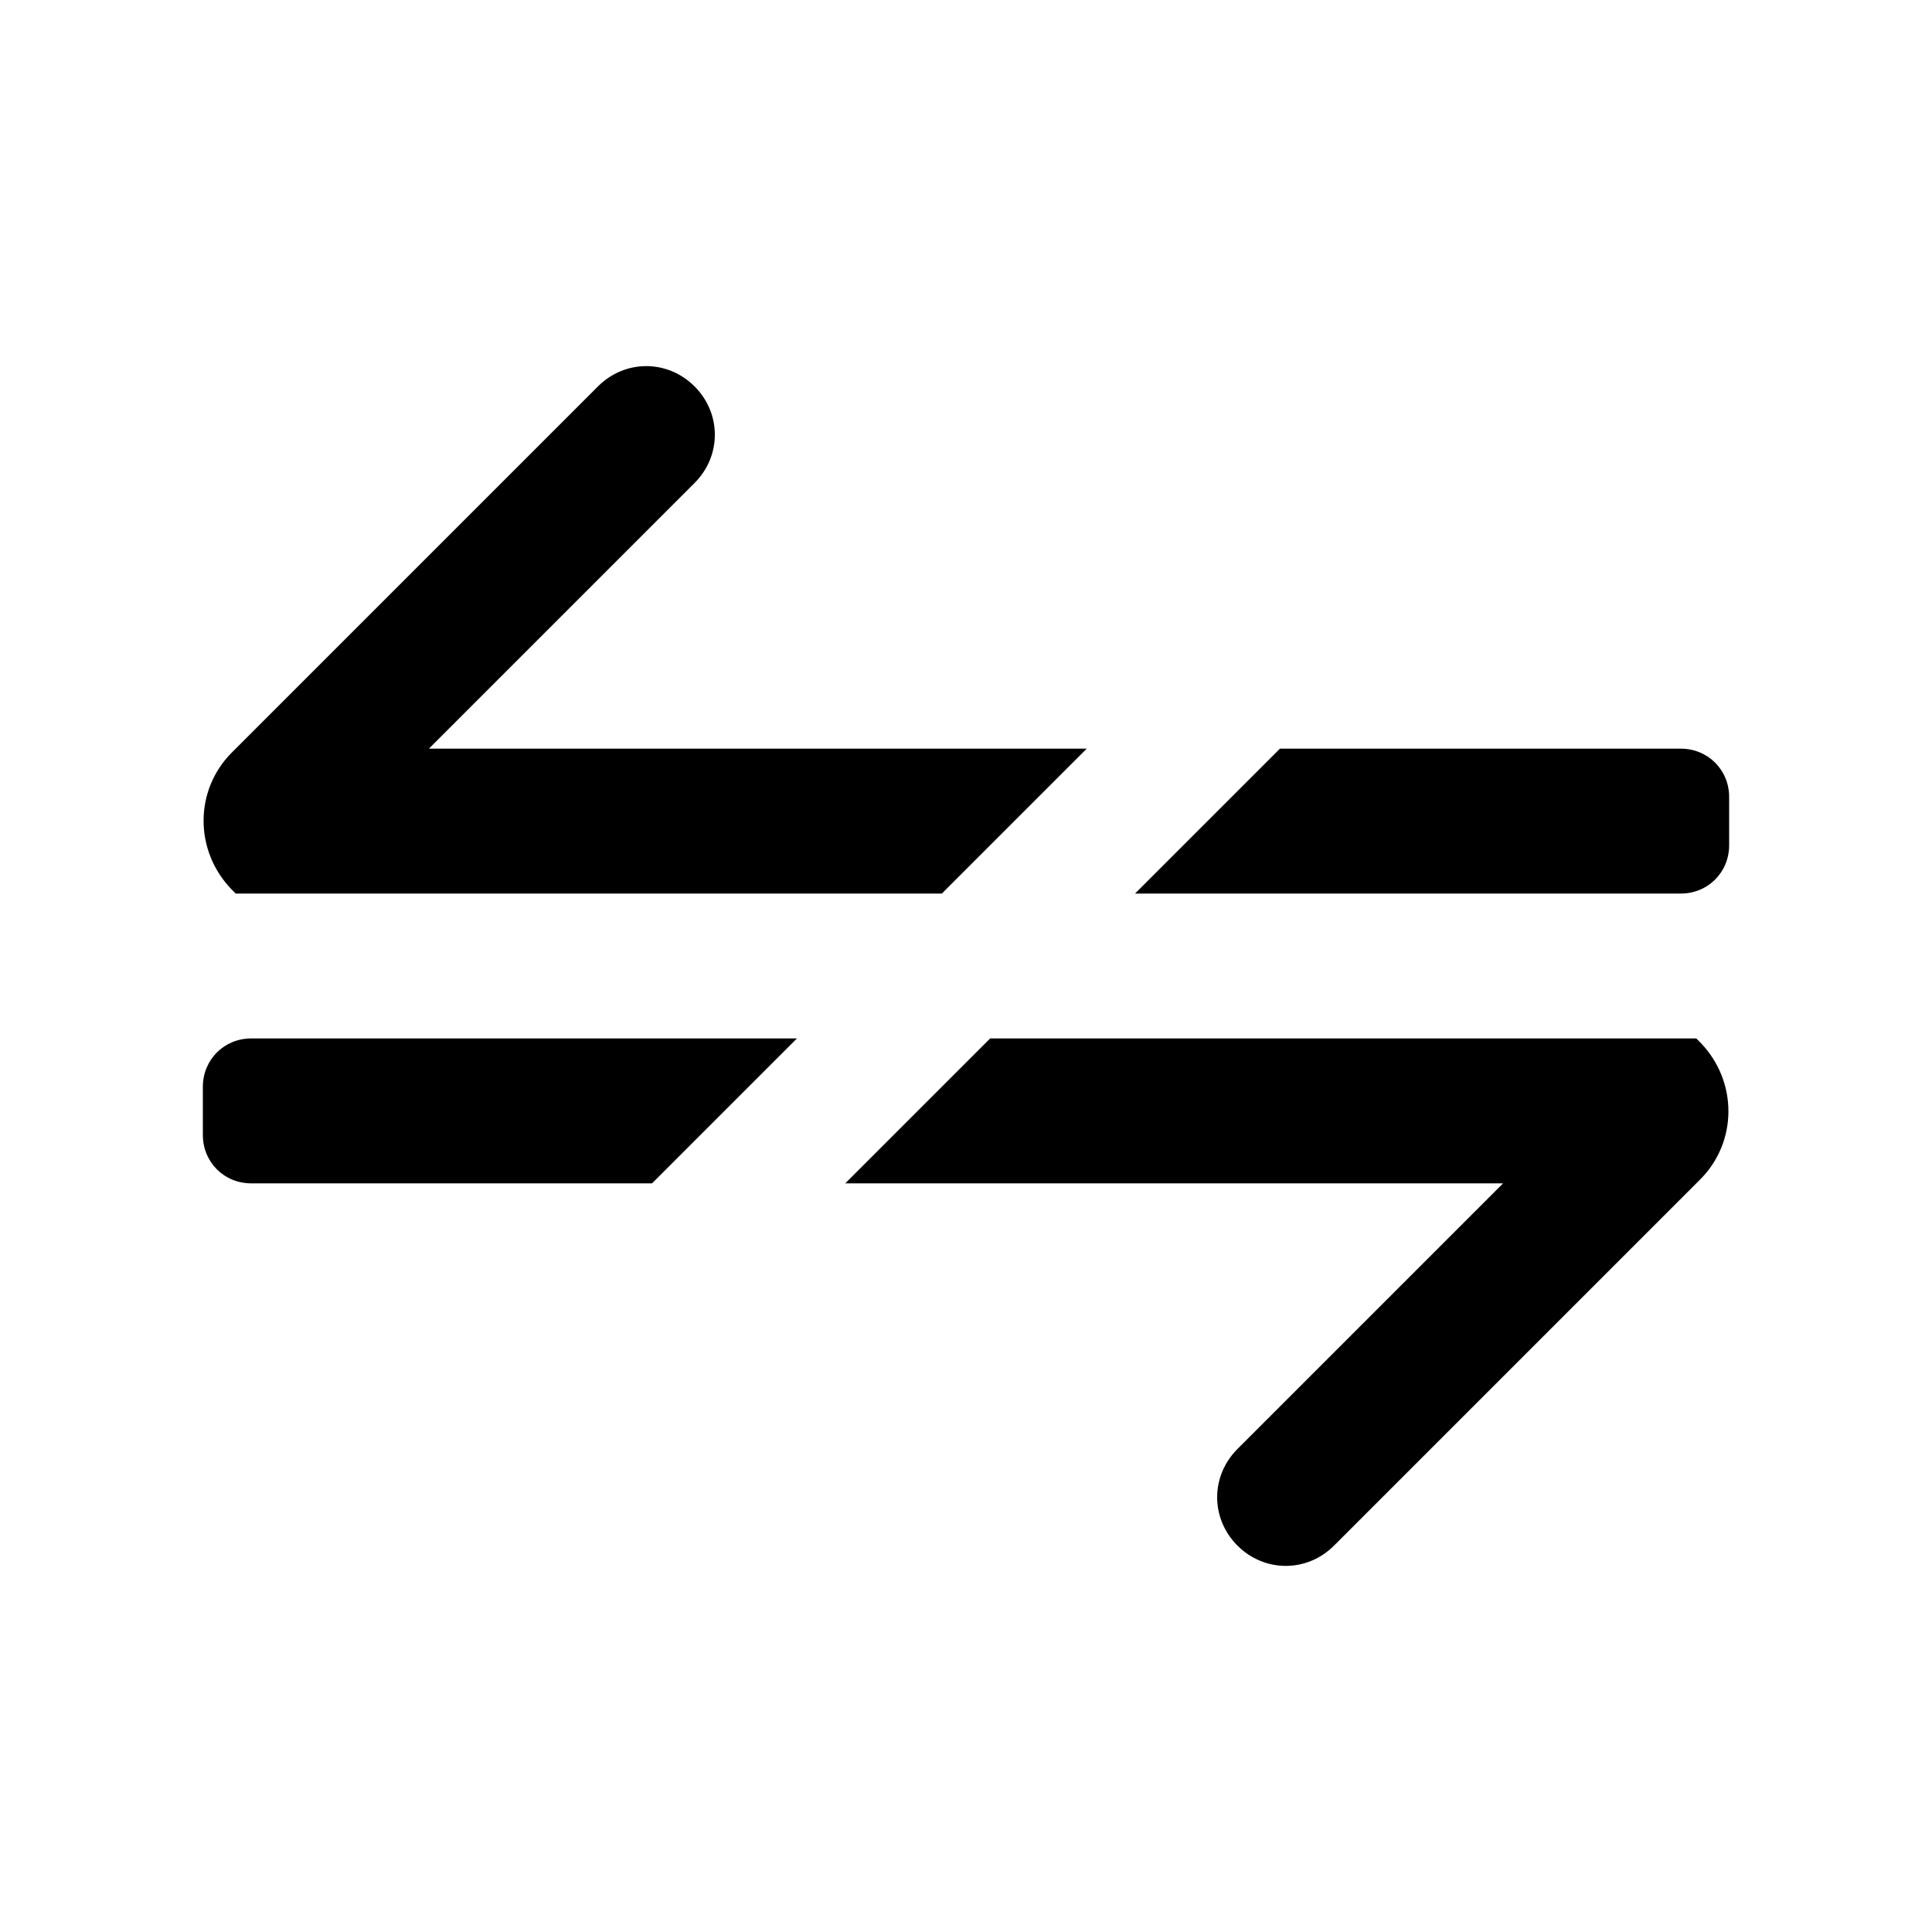 <?xml version="1.0" encoding="UTF-8"?><svg id="Ebene_2" xmlns="http://www.w3.org/2000/svg" viewBox="0 0 200 200"><defs><style>.cls-1{fill:none;}</style></defs><g id="White_Icons_KC_Features_"><g id="_OPEN_"><g id="open_exchange"><rect class="cls-1" width="200" height="200"/><path d="M24.4,92.5h73.1l15-15H44.4l27.5-27.5c2.8-2.8,2.8-7.2,0-10-2.8-2.8-7.2-2.8-10,0l-37.9,37.9c-3.9,3.9-3.9,10.2,0,14.2l.4.4ZM21,112.5v5c0,2.8,2.2,5,5,5h41.5l15-15H26c-2.8,0-5,2.2-5,5ZM174,77.5h-41.5l-15,15h56.5c2.8,0,5-2.2,5-5v-5c0-2.8-2.2-5-5-5ZM175.6,107.5h-73.1l-15,15h68.1l-27.5,27.5c-2.8,2.8-2.8,7.2,0,10,2.8,2.8,7.2,2.8,10,0l37.9-37.9c3.9-3.9,3.9-10.2,0-14.2,0,0-.4-.4-.4-.4Z"/></g></g></g></svg>